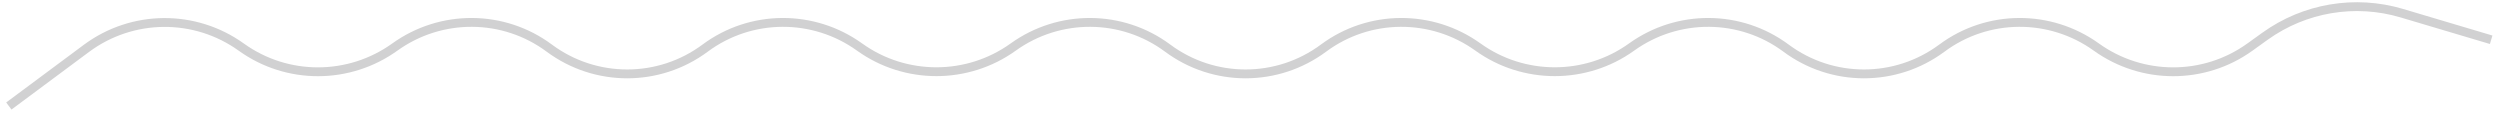 <?xml version="1.0" encoding="UTF-8"?> <svg xmlns="http://www.w3.org/2000/svg" width="283" height="13" viewBox="0 0 283 13" fill="none"> <path opacity="0.2" d="M1 12L9.779 5.479C14.973 1.62 22.068 1.563 27.323 5.339V5.339C32.508 9.065 39.514 9.049 44.699 5.323V5.323C49.928 1.567 57.009 1.606 62.177 5.446V5.446C67.415 9.337 74.585 9.337 79.823 5.446V5.446C84.991 1.606 92.072 1.567 97.301 5.323V5.323C102.486 9.049 109.514 9.049 114.699 5.323V5.323C119.928 1.567 127.009 1.606 132.177 5.446V5.446C137.415 9.337 144.584 9.337 149.823 5.446V5.446C154.991 1.606 162.072 1.567 167.301 5.323V5.323C172.486 9.049 179.514 9.049 184.699 5.323V5.323C189.928 1.567 197.009 1.606 202.177 5.446V5.446C207.415 9.337 214.584 9.337 219.823 5.446V5.446C224.991 1.606 232.072 1.567 237.301 5.324V5.324C242.486 9.049 249.492 9.065 254.677 5.339L256.4 4.101C260.879 0.884 266.594 -0.08 271.88 1.491L282 4.5" stroke="#1D1D1F"></path> </svg> 